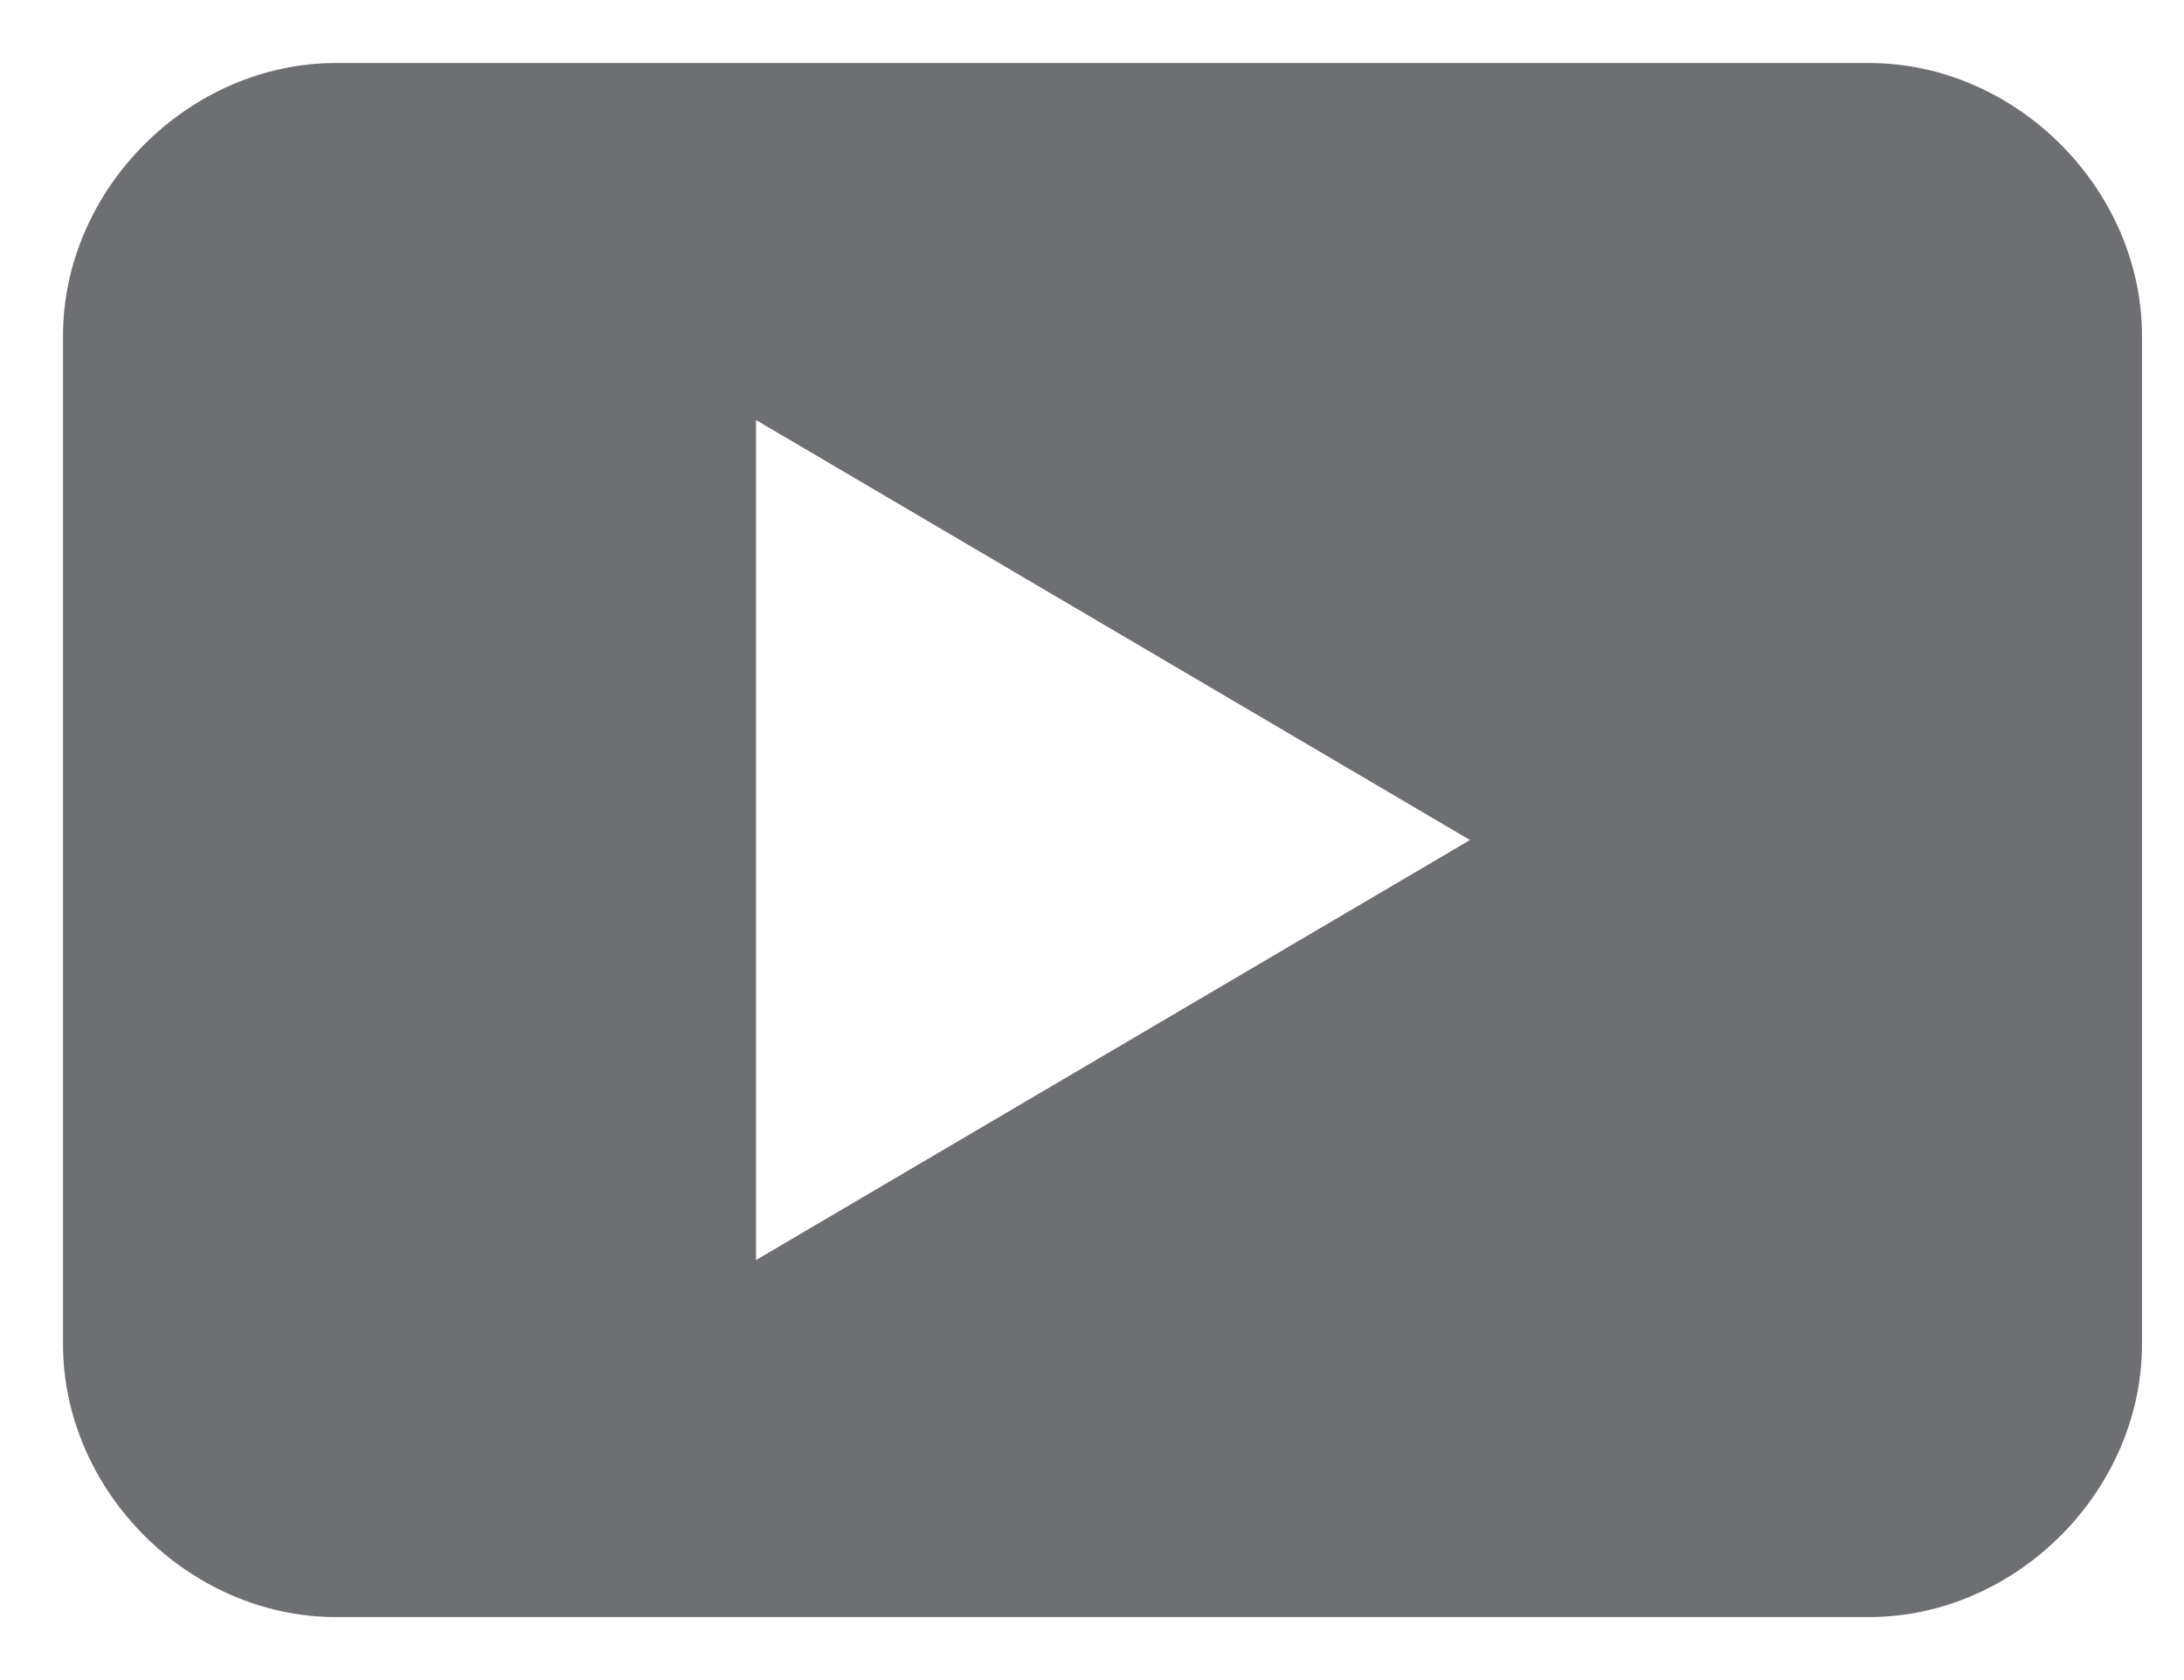 <?xml version="1.0" encoding="utf-8"?>
<!-- Generator: Adobe Illustrator 18.0.0, SVG Export Plug-In . SVG Version: 6.00 Build 0)  -->
<!DOCTYPE svg PUBLIC "-//W3C//DTD SVG 1.1//EN" "http://www.w3.org/Graphics/SVG/1.1/DTD/svg11.dtd">
<svg version="1.1" id="Layer_1" xmlns="http://www.w3.org/2000/svg" xmlns:xlink="http://www.w3.org/1999/xlink" x="0px" y="0px"
	 viewBox="0 0 10.4 8" enable-background="new 0 0 10.4 8" xml:space="preserve">
<path fill="#6E6F72" d="M8.9,0.3H1.6c-0.7,0-1.3,0.6-1.3,1.3v4.8c0,0.7,0.6,1.3,1.3,1.3h7.3c0.7,0,1.3-0.6,1.3-1.3V1.6
	C10.2,0.9,9.6,0.3,8.9,0.3z M5.3,5L3.6,6V4V2l1.7,1L7,4L5.3,5z"/>
</svg>
